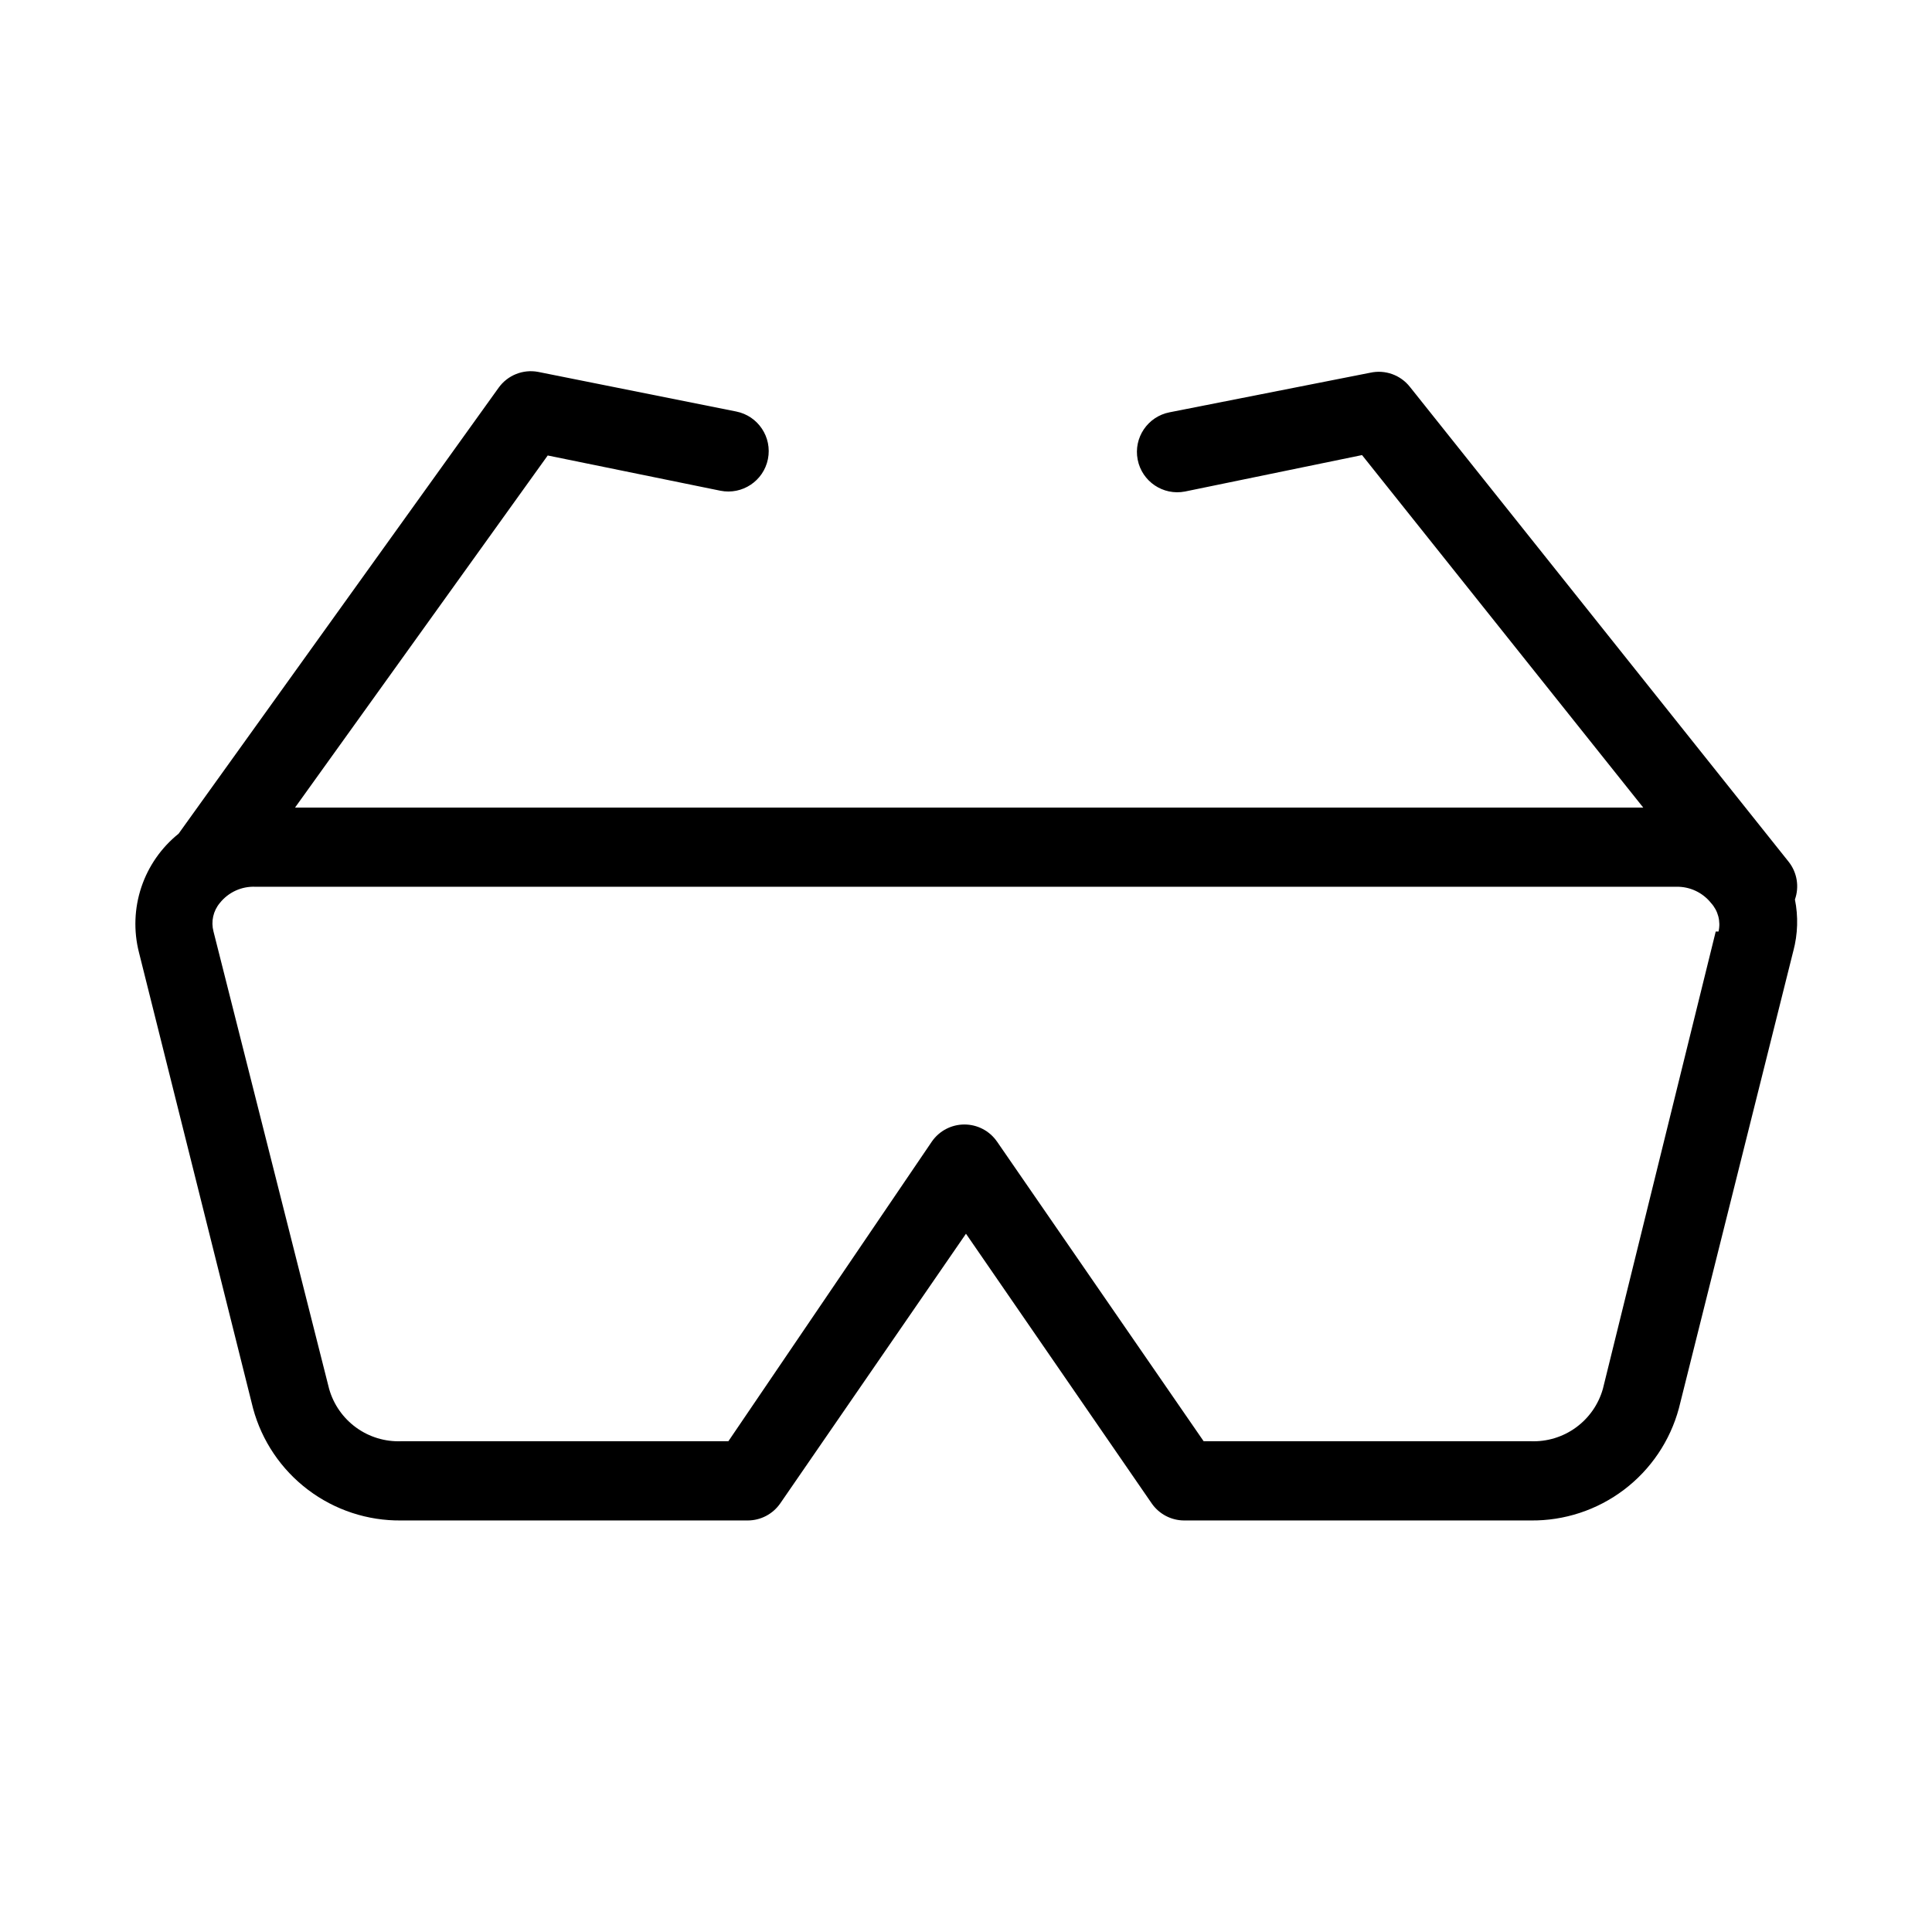 <?xml version="1.0" encoding="UTF-8"?>
<!-- Uploaded to: ICON Repo, www.svgrepo.com, Generator: ICON Repo Mixer Tools -->
<svg fill="#000000" width="800px" height="800px" version="1.1" viewBox="144 144 512 512" xmlns="http://www.w3.org/2000/svg">
 <path d="m619.68 382.36c1.176-3.34 0.582-7.051-1.574-9.863l-100.45-125.95c-2.484-3.168-6.562-4.637-10.496-3.777l-53.215 10.496c-5.797 1.129-9.582 6.746-8.449 12.543 1.129 5.797 6.746 9.578 12.543 8.449l46.914-9.656 74.523 93.414h-357.29l66.965-93.309 45.762 9.34c5.797 1.16 11.438-2.602 12.598-8.398 1.156-5.797-2.602-11.434-8.398-12.594l-52.48-10.496c-4.016-0.766-8.113 0.871-10.496 4.199l-84.809 118.18c-4.586 3.688-8.016 8.617-9.879 14.199-1.859 5.586-2.074 11.586-0.617 17.289l30.23 120.81c2.324 8.602 7.445 16.188 14.551 21.562 7.106 5.379 15.793 8.242 24.703 8.141h91.84c3.438-0.004 6.648-1.691 8.609-4.512l49.227-71.477 49.227 71.477c1.957 2.82 5.172 4.508 8.605 4.512h91.84c8.91 0.102 17.602-2.762 24.707-8.141 7.106-5.375 12.223-12.961 14.547-21.562l30.332-121.23 0.004 0.004c1.184-4.457 1.328-9.125 0.418-13.648zm-20.992 8.5-29.914 121.23c-1.172 4.113-3.691 7.715-7.156 10.227-3.461 2.516-7.668 3.789-11.945 3.625h-86.695l-54.789-79.453h-0.004c-1.961-2.812-5.176-4.488-8.605-4.488s-6.644 1.676-8.605 4.488l-53.949 79.453h-86.699c-4.273 0.164-8.48-1.109-11.945-3.625-3.465-2.512-5.984-6.113-7.156-10.227l-30.648-121.23c-0.703-2.641-0.078-5.461 1.68-7.559 2.277-2.863 5.789-4.461 9.445-4.301h376.6c3.547-0.059 6.918 1.531 9.133 4.301 1.867 2.039 2.613 4.863 1.992 7.559z"/>
</svg>
